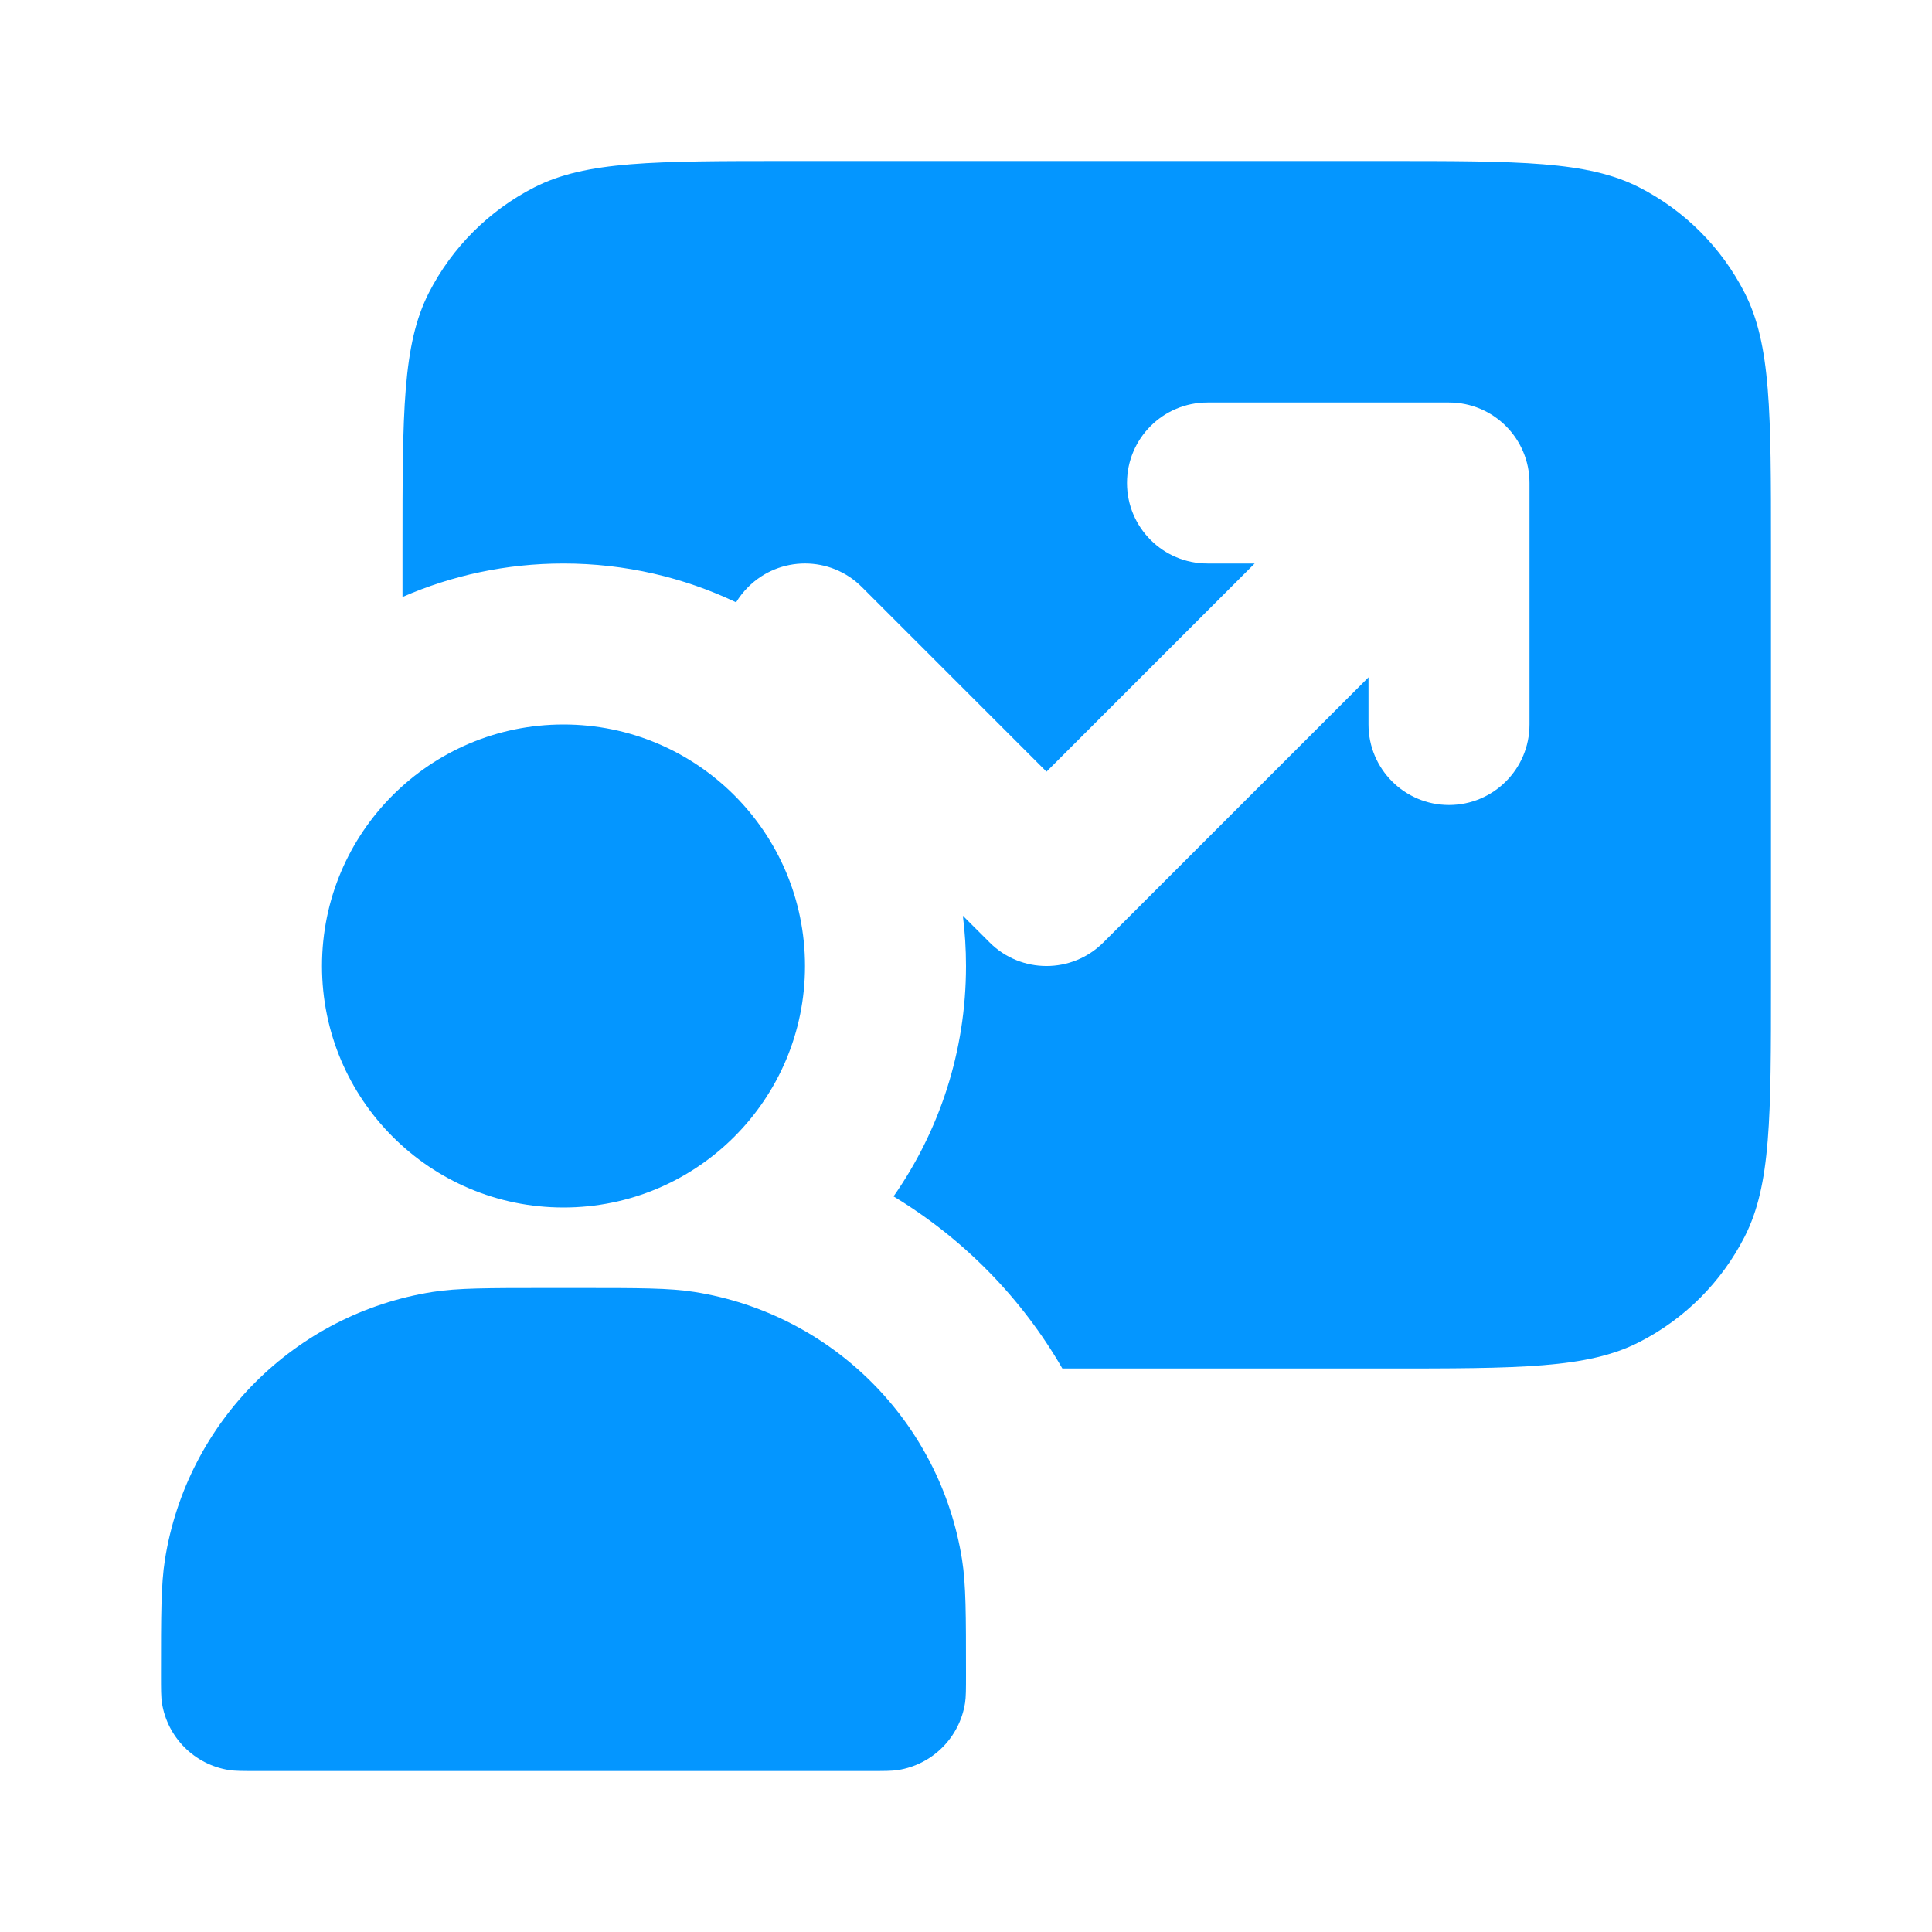 <svg width="24" height="24" viewBox="0 0 24 24" fill="none" xmlns="http://www.w3.org/2000/svg">
<path d="M5.327 3.638C5 4.28 5 5.12 5 6.8V7.416C5.612 7.148 6.289 7 7 7C7.767 7 8.495 7.173 9.144 7.482C9.185 7.415 9.235 7.351 9.293 7.293C9.683 6.902 10.317 6.902 10.707 7.293L13 9.586L15.586 7H15C14.448 7 14 6.552 14 6C14 5.448 14.448 5 15 5H18C18.552 5 19 5.448 19 6V9C19 9.552 18.552 10 18 10C17.448 10 17 9.552 17 9V8.414L13.707 11.707C13.317 12.098 12.683 12.098 12.293 11.707L11.961 11.376C11.987 11.58 12 11.789 12 12C12 13.065 11.667 14.051 11.1 14.862C11.967 15.386 12.69 16.123 13.197 17H17.2C18.88 17 19.72 17 20.362 16.673C20.927 16.385 21.385 15.927 21.673 15.362C22 14.72 22 13.88 22 12.2V6.8C22 5.12 22 4.28 21.673 3.638C21.385 3.074 20.927 2.615 20.362 2.327C19.72 2 18.88 2 17.2 2H9.8C8.12 2 7.28 2 6.638 2.327C6.074 2.615 5.615 3.074 5.327 3.638Z" fill="#0496FF"/>
<path d="M10 12C10 13.657 8.657 15 7 15C5.343 15 4 13.657 4 12C4 10.343 5.343 9 7 9C8.657 9 10 10.343 10 12Z" fill="#0496FF"/>
<path d="M2 20.8C2 20.057 2 19.685 2.049 19.374C2.32 17.663 3.663 16.32 5.374 16.049C5.685 16 6.057 16 6.8 16H7.2C7.943 16 8.315 16 8.626 16.049C10.337 16.32 11.68 17.663 11.951 19.374C12 19.685 12 20.057 12 20.8C12 20.986 12 21.079 11.988 21.156C11.92 21.584 11.584 21.92 11.156 21.988C11.079 22 10.986 22 10.8 22H3.2C3.014 22 2.921 22 2.844 21.988C2.416 21.92 2.08 21.584 2.012 21.156C2 21.079 2 20.986 2 20.8Z" fill="#0496FF"/>
</svg>
